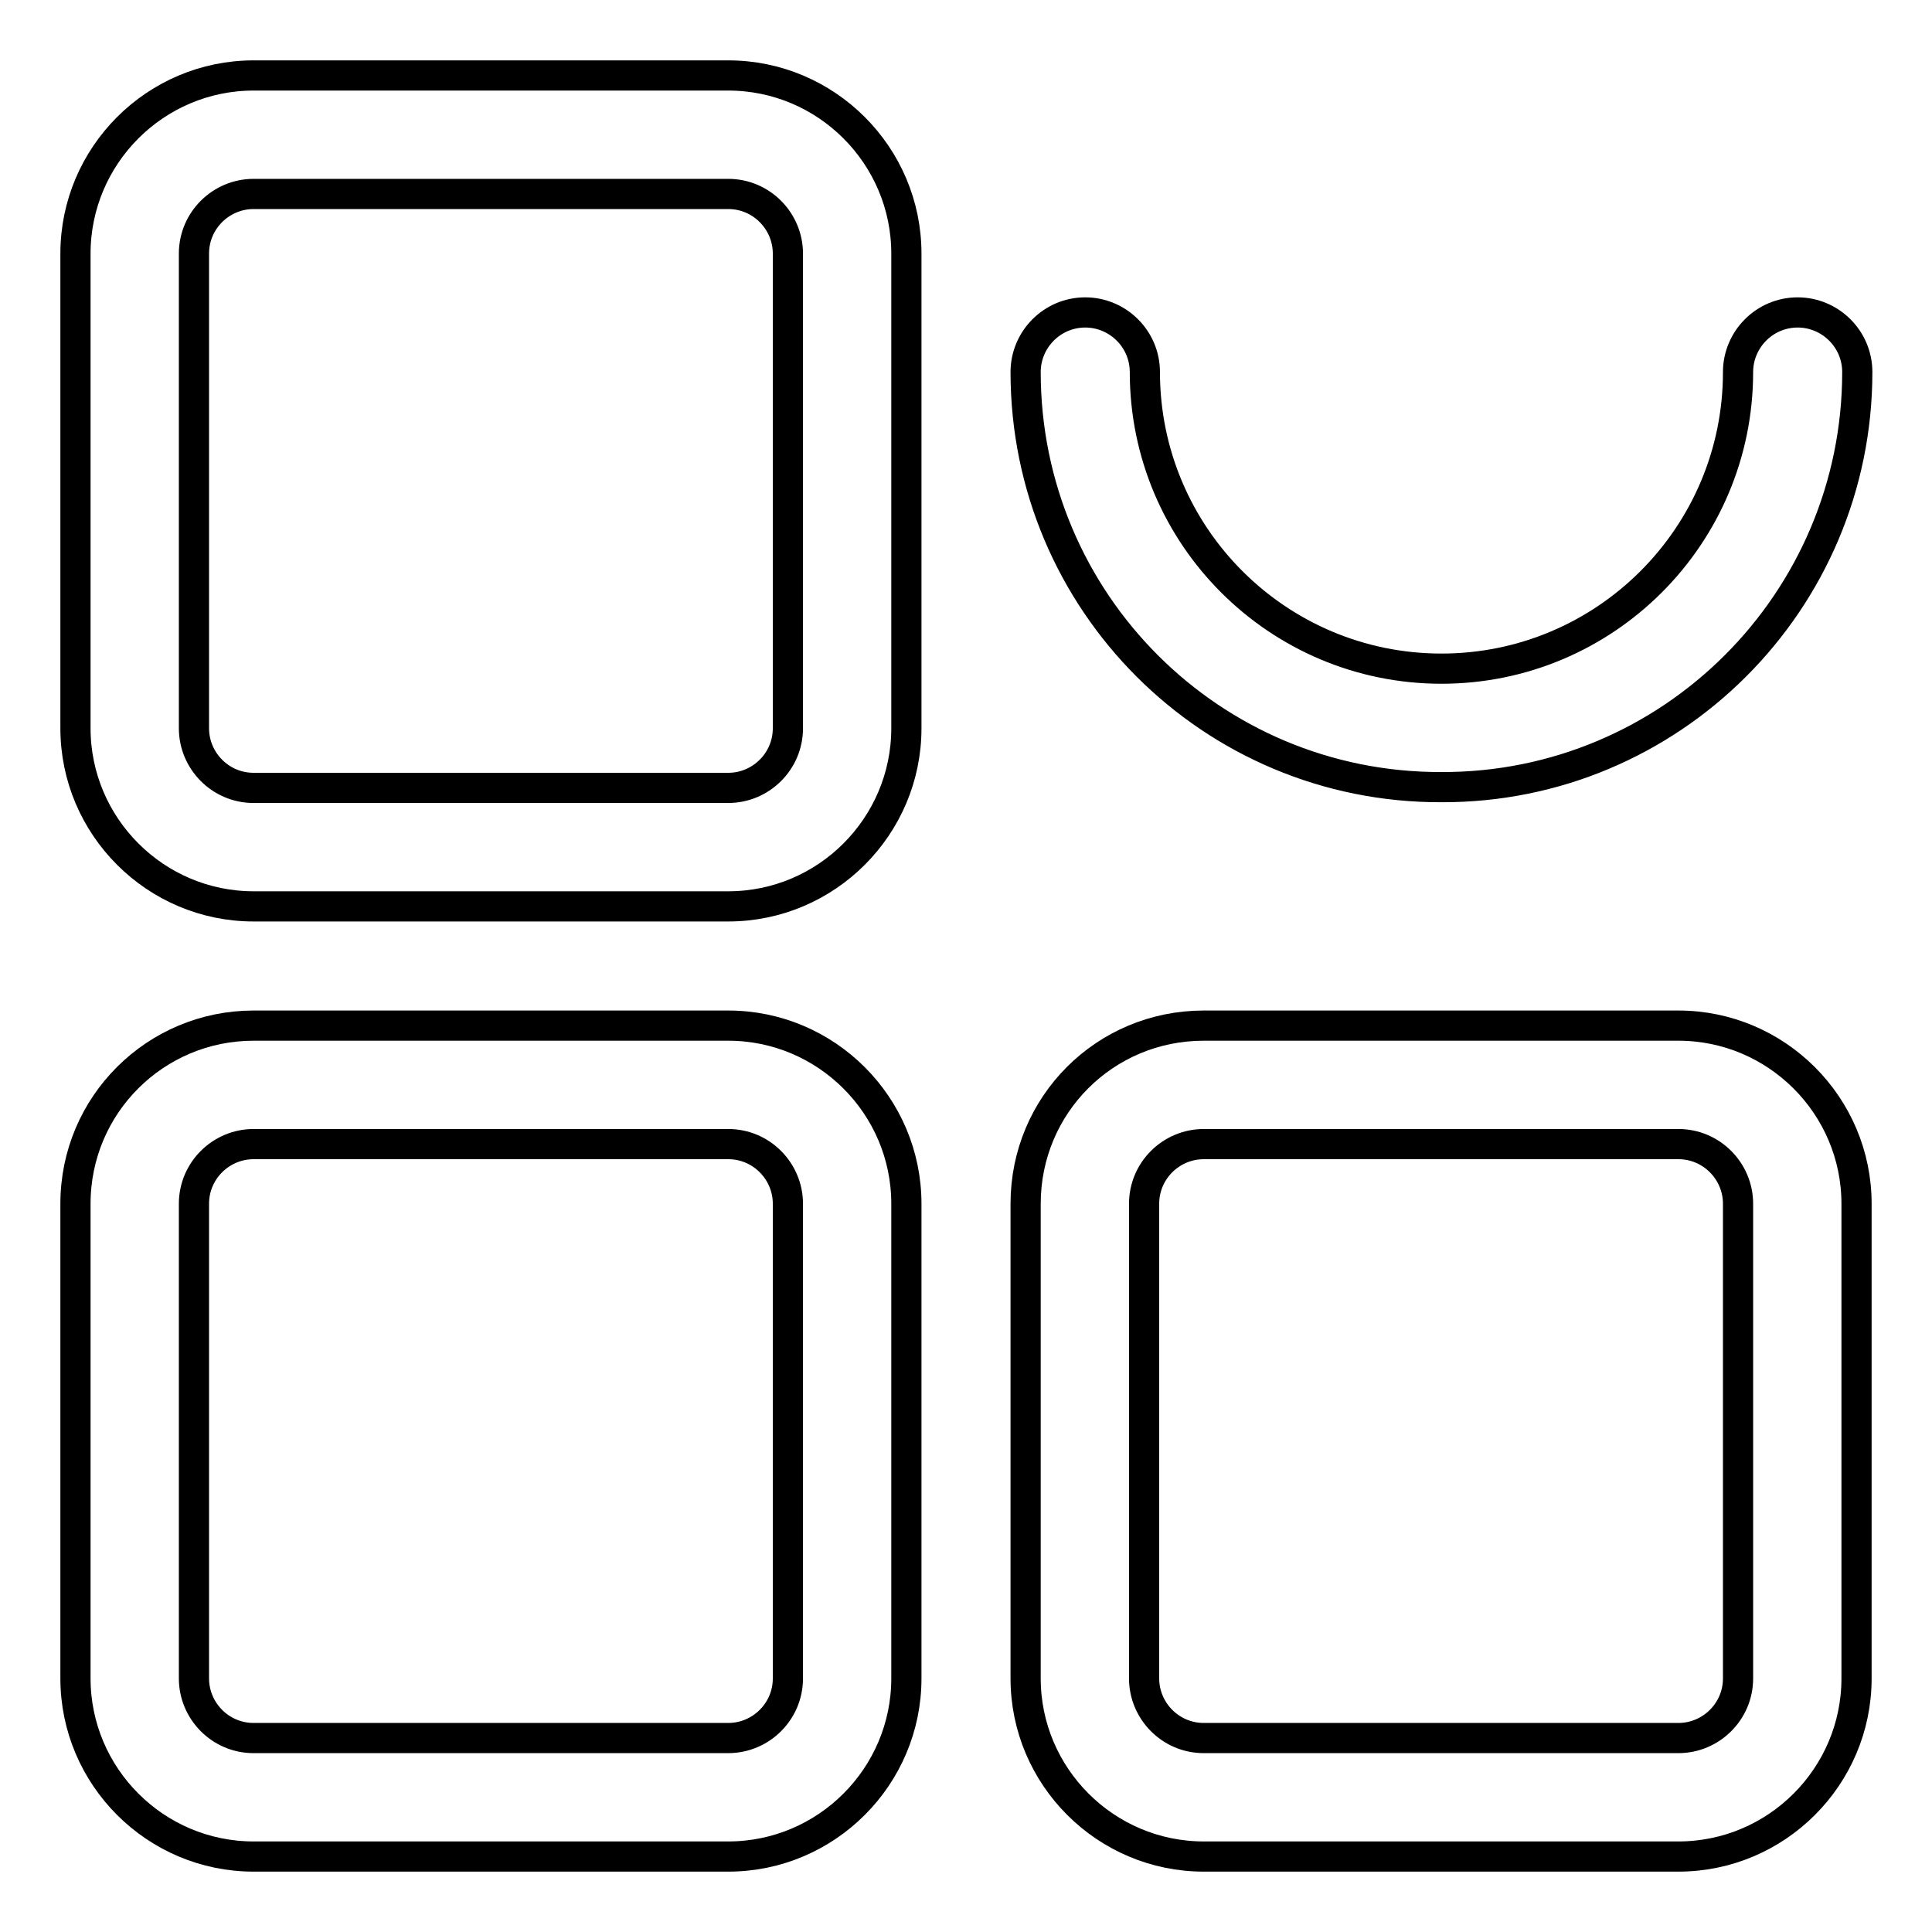 <?xml version="1.0" encoding="utf-8"?>
<!-- Svg Vector Icons : http://www.onlinewebfonts.com/icon -->
<!DOCTYPE svg PUBLIC "-//W3C//DTD SVG 1.1//EN" "http://www.w3.org/Graphics/SVG/1.1/DTD/svg11.dtd">
<svg version="1.1" xmlns="http://www.w3.org/2000/svg" xmlns:xlink="http://www.w3.org/1999/xlink" x="0px" y="0px" viewBox="0 0 256 256" enable-background="new 0 0 256 256" xml:space="preserve">
<g> <path stroke-width="4" fill-opacity="0" stroke="#000000"  d="M33.6,25.7c-4.3,0-7.9,3.5-7.9,7.9v62.9c0,4.3,3.5,7.9,7.9,7.9l0,0h62.9c4.3,0,7.9-3.5,7.9-7.9l0,0V33.6 c0-4.3-3.5-7.9-7.9-7.9l0,0H33.6z M33.6,10h62.9c13,0,23.6,10.6,23.6,23.6v62.9c0,13-10.6,23.6-23.6,23.6H33.6 c-13,0-23.6-10.6-23.6-23.6l0,0V33.6C10,20.6,20.6,10,33.6,10z M135.9,49.3c0-4.3,3.5-7.9,7.9-7.9c4.3,0,7.9,3.5,7.9,7.9 c0,21.7,17.6,39.3,39.3,39.3c21.7,0,39.3-17.6,39.3-39.3c0,0,0,0,0,0c0-4.3,3.5-7.9,7.9-7.9c4.3,0,7.9,3.5,7.9,7.9 c0,30.4-24.7,55.1-55.1,55C160.5,104.4,135.9,79.7,135.9,49.3L135.9,49.3z M33.6,151.6c-4.3,0-7.9,3.5-7.9,7.9v62.9 c0,4.3,3.5,7.9,7.9,7.9h62.9c4.3,0,7.9-3.5,7.9-7.9v-62.9c0-4.3-3.5-7.9-7.9-7.9H33.6z M33.6,135.9h62.9c13,0,23.6,10.6,23.6,23.6 v62.9c0,13-10.6,23.6-23.6,23.6H33.6c-13,0-23.6-10.6-23.6-23.6v-62.9C10,146.4,20.6,135.9,33.6,135.9z M159.5,151.6 c-4.3,0-7.9,3.5-7.9,7.9v62.9c0,4.3,3.5,7.9,7.9,7.9h62.9c4.3,0,7.9-3.5,7.9-7.9v-62.9c0-4.3-3.5-7.9-7.9-7.9H159.5z M159.5,135.9 h62.9c13,0,23.6,10.6,23.6,23.6v62.9c0,13-10.6,23.6-23.6,23.6h-62.9c-13,0-23.6-10.6-23.6-23.6v-62.9 C135.9,146.4,146.4,135.9,159.5,135.9z"/></g>
</svg>